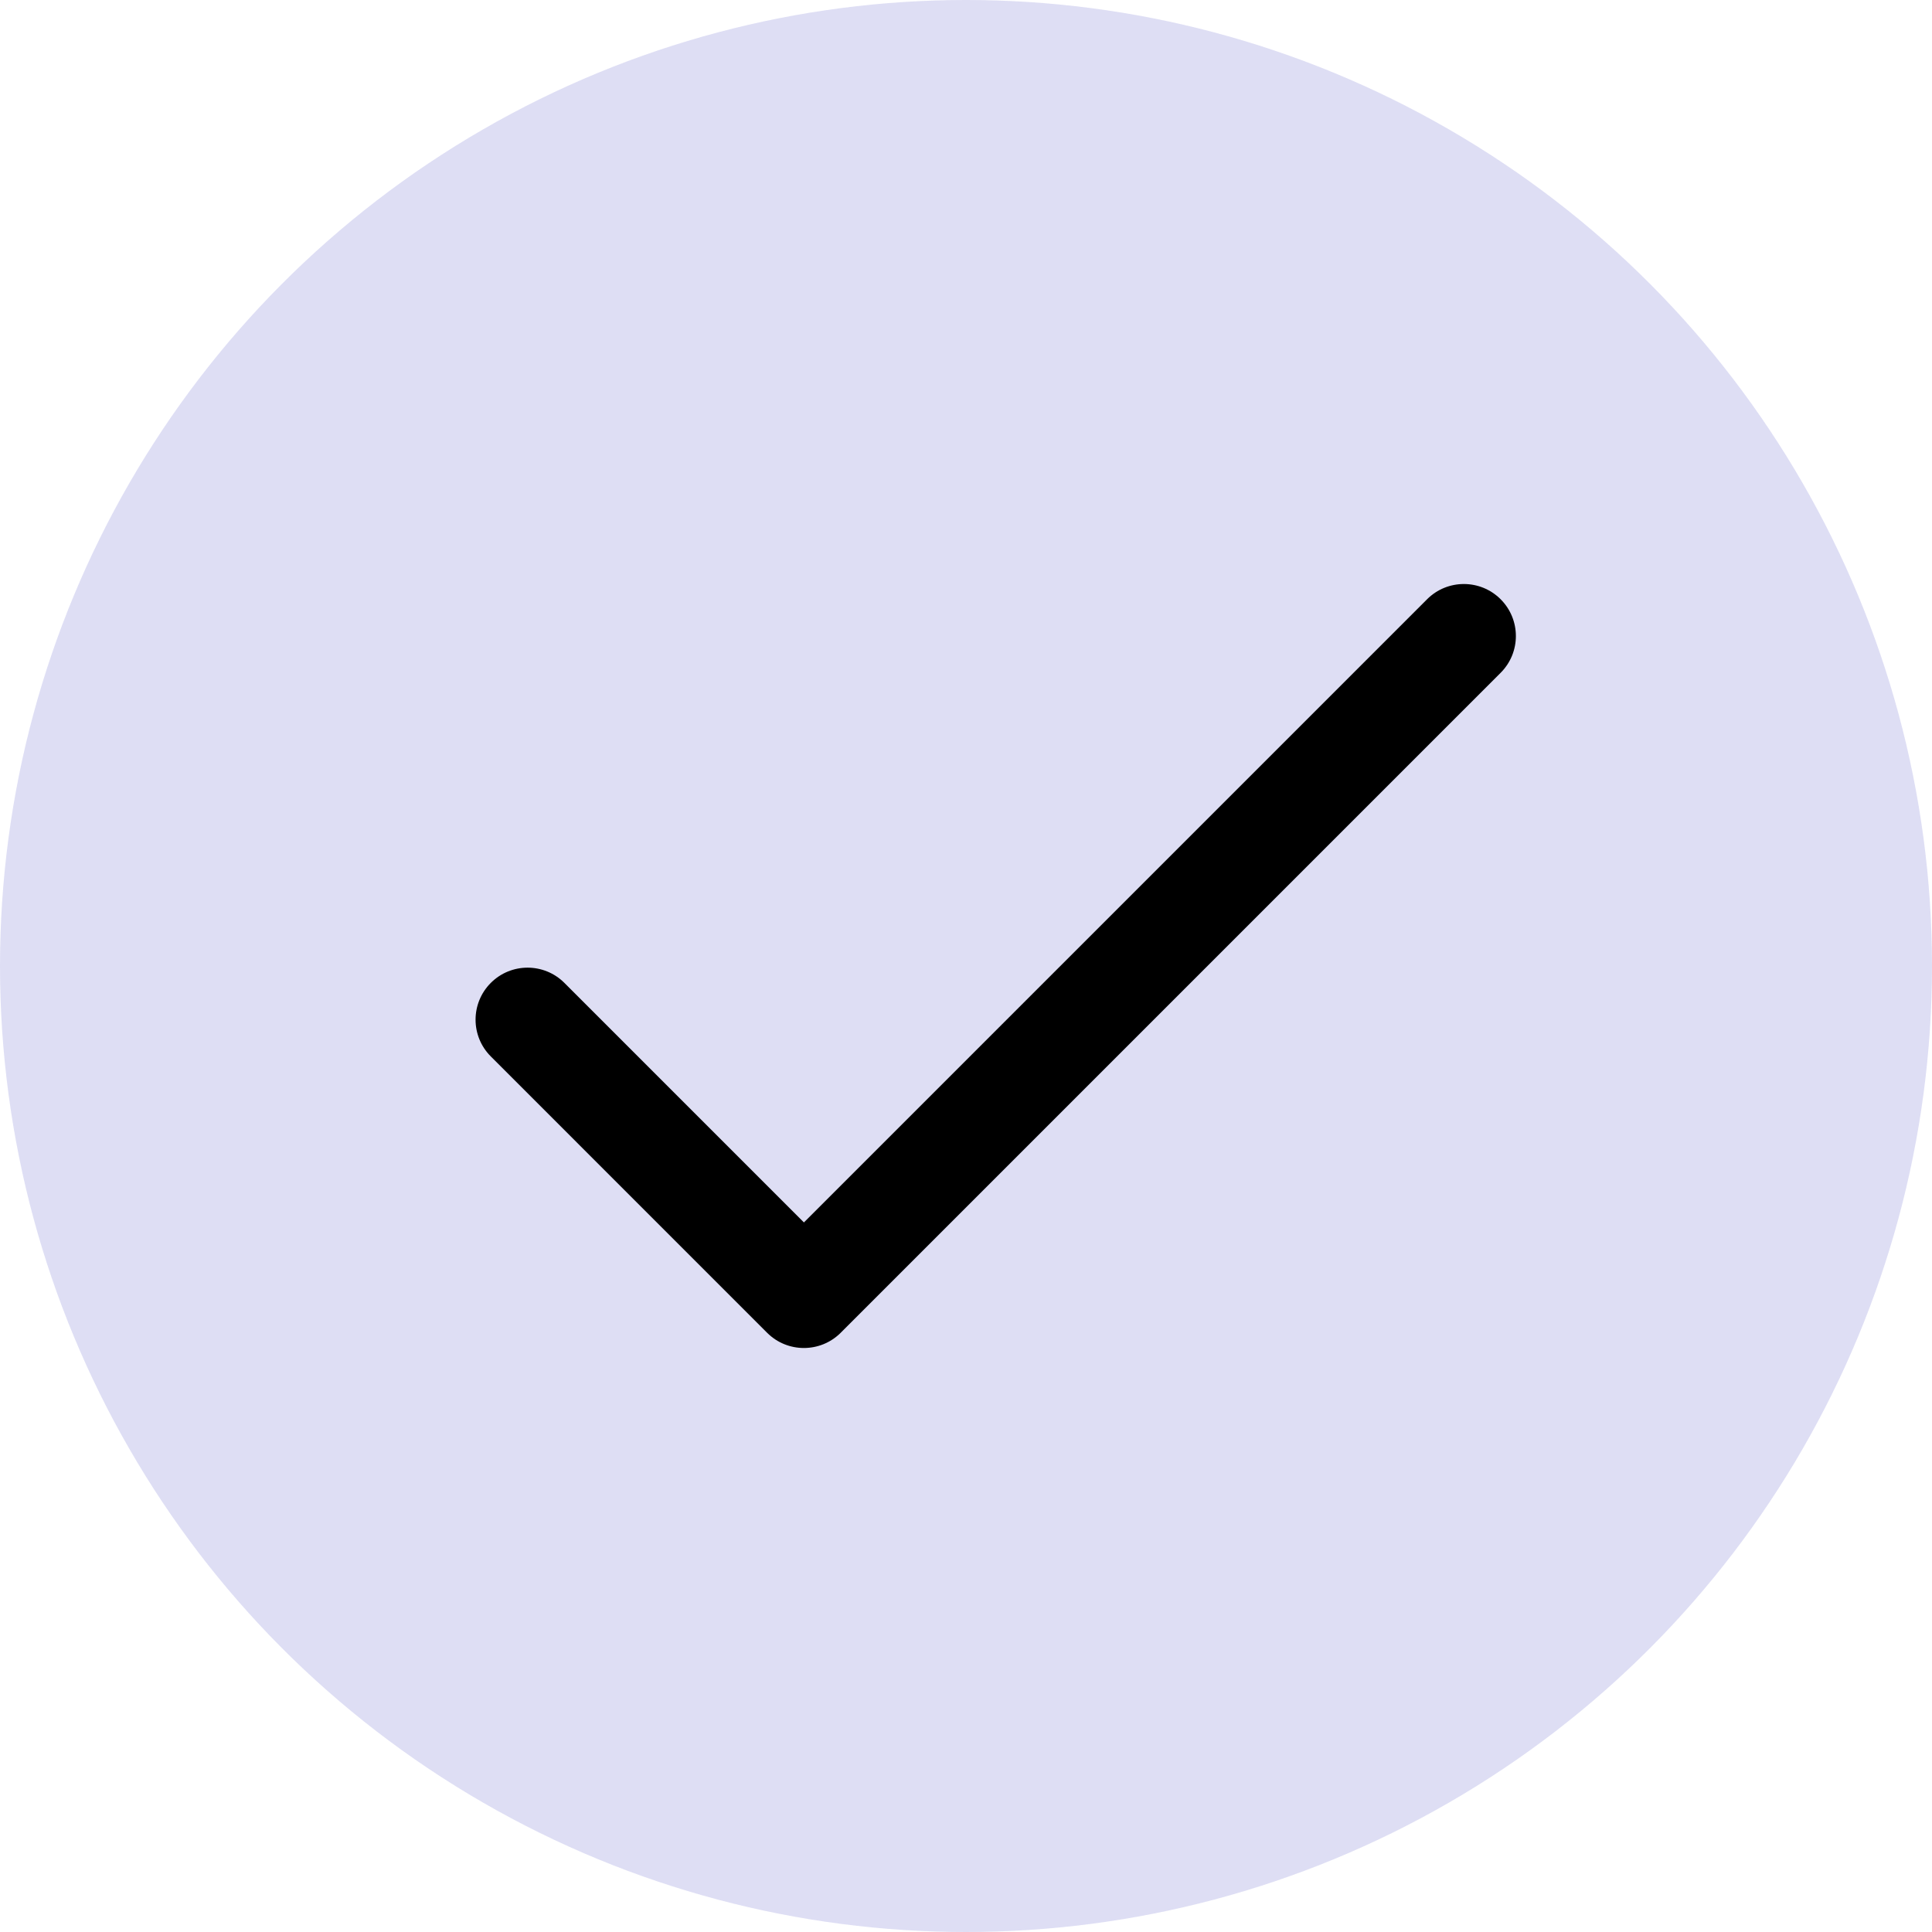 <svg width="65" height="65" viewBox="0 0 65 65" fill="none" xmlns="http://www.w3.org/2000/svg">
<circle cx="32.5" cy="32.5" r="32.5" fill="#D6D6F1" fill-opacity="0.8"/>
<g clip-path="url(#clip0_2917:381)">
<path d="M50.487 20.161C49.804 19.478 48.696 19.478 48.013 20.161L27.047 41.127L18.988 33.068C18.304 32.385 17.196 32.385 16.513 33.068C15.829 33.752 15.829 34.86 16.513 35.543L25.809 44.84C26.492 45.523 27.601 45.522 28.284 44.84L50.487 22.636C51.171 21.953 51.171 20.845 50.487 20.161Z" fill="black"/>
</g>
<defs>
<clipPath id="clip0_2917:381">
<rect width="35" height="35" fill="white" transform="translate(16 15)"/>
</clipPath>
</defs>
</svg>
